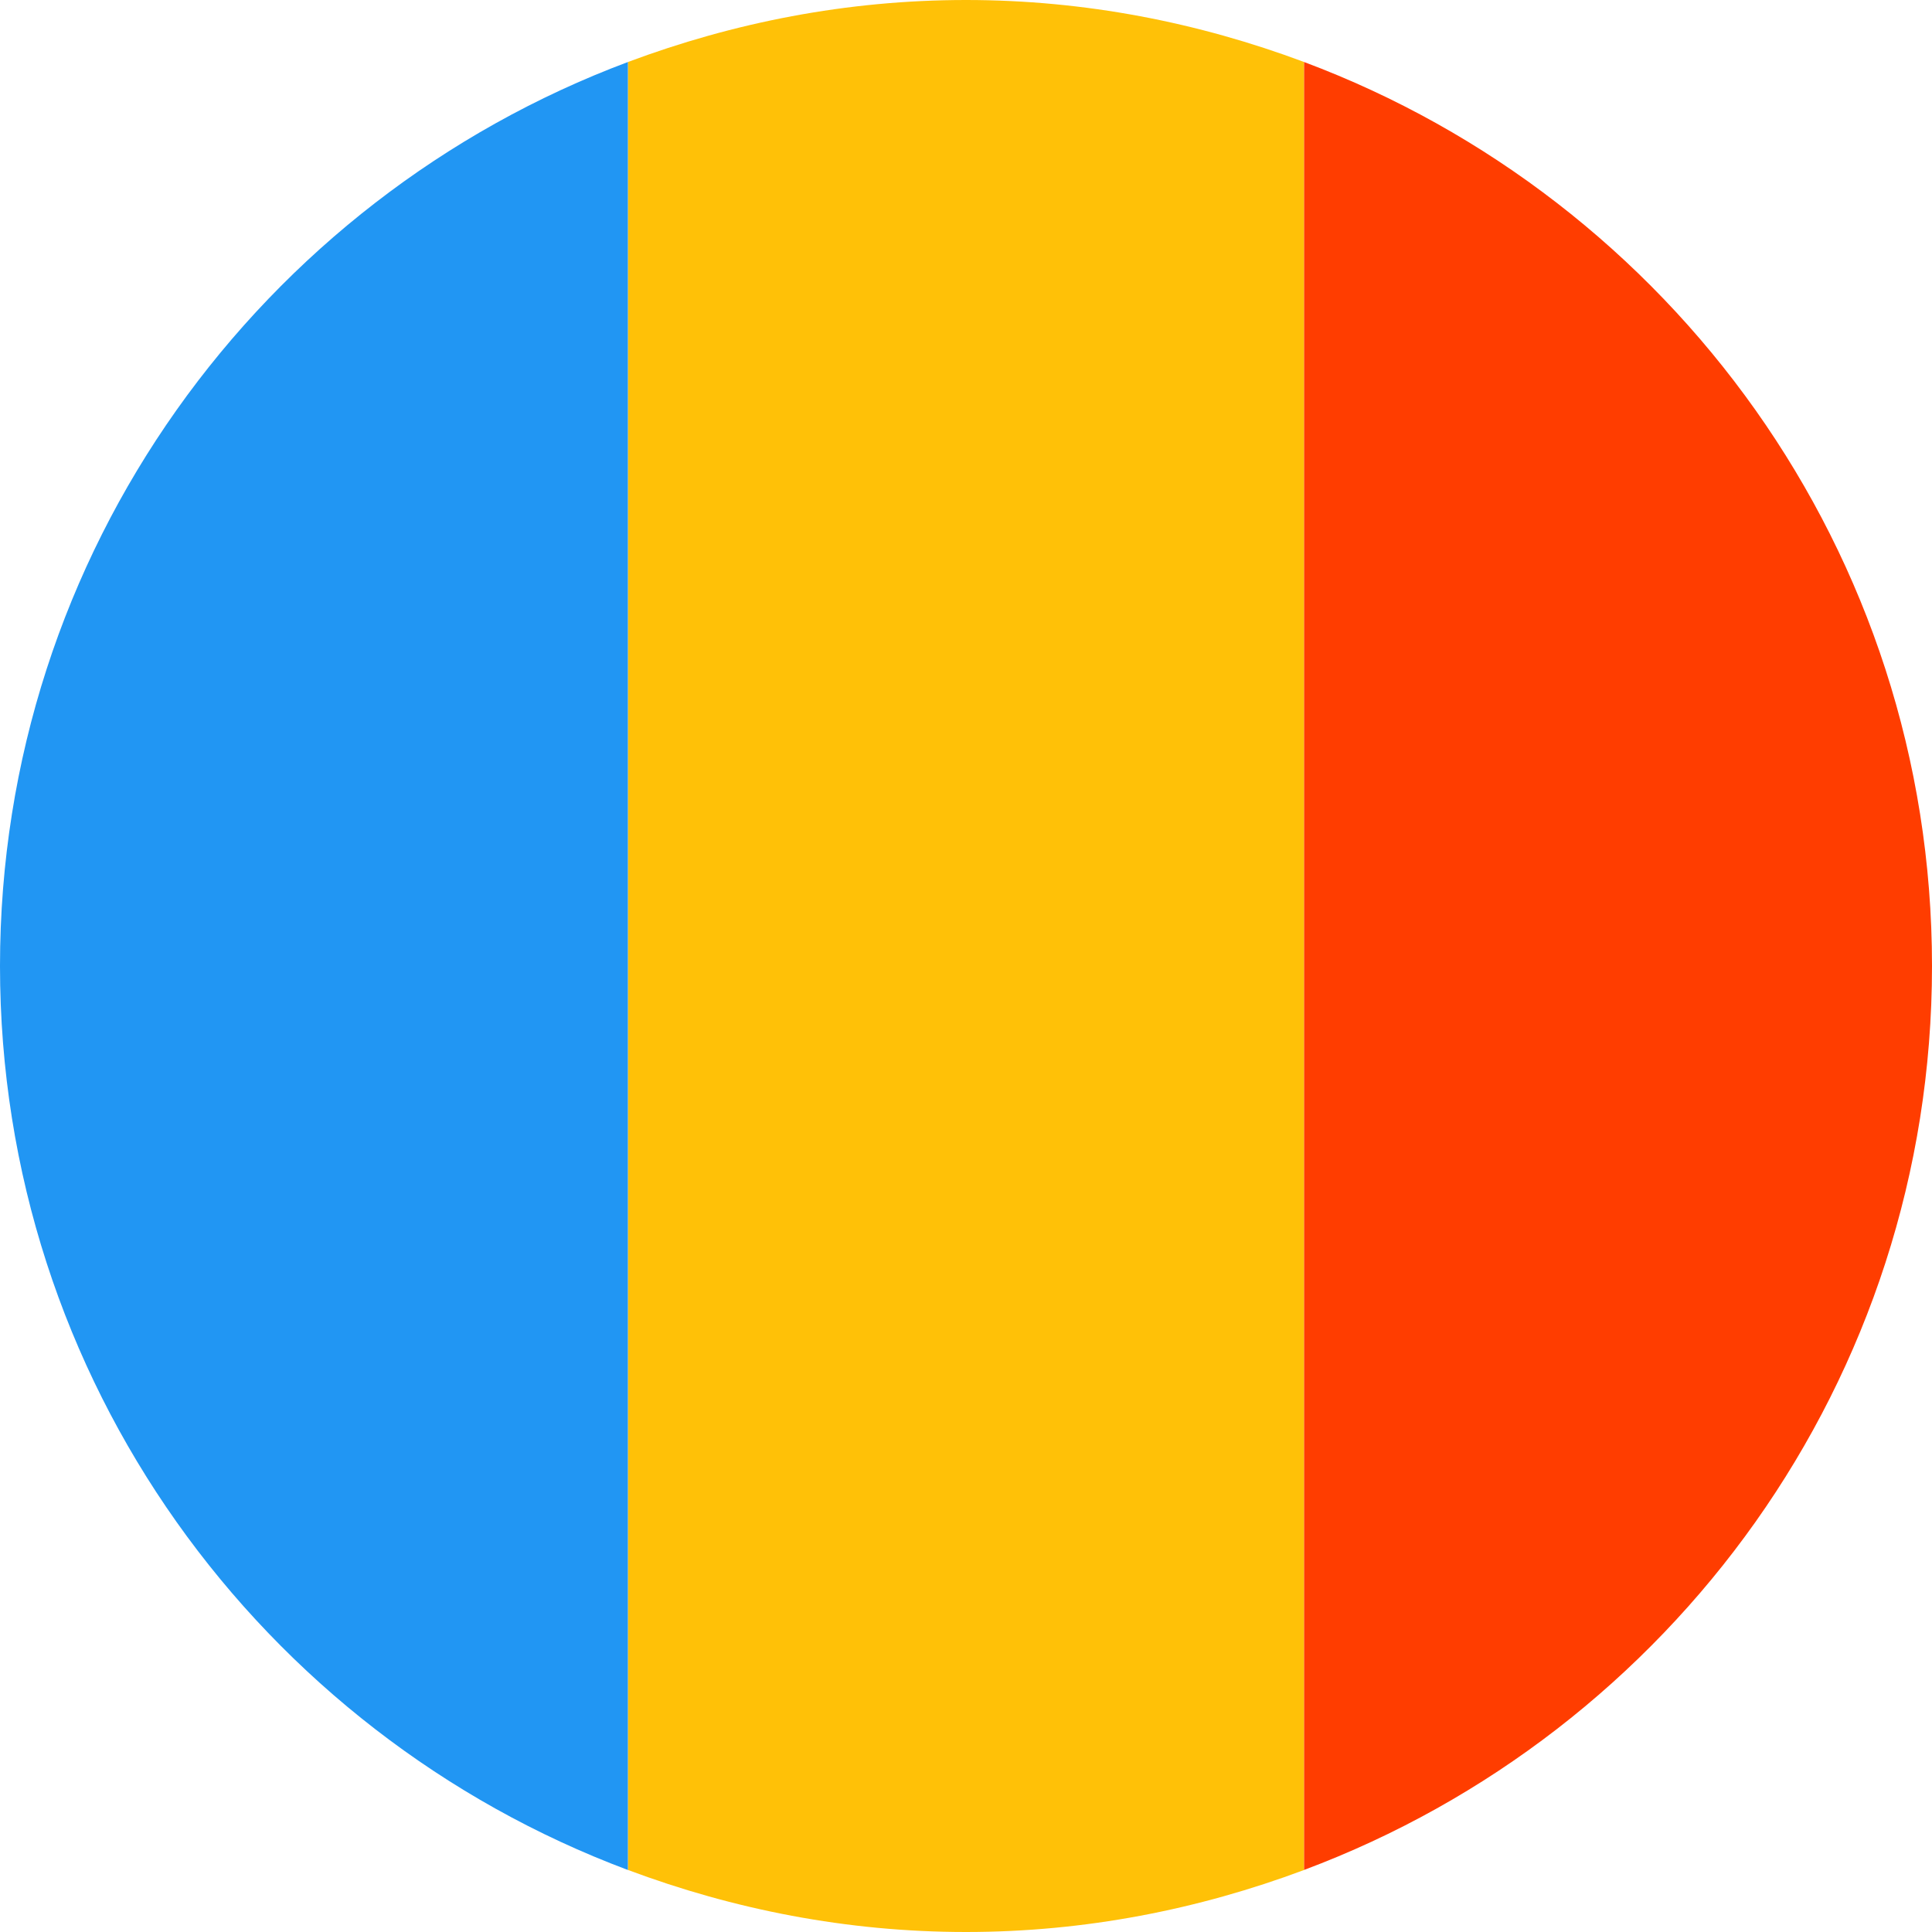 <svg xmlns="http://www.w3.org/2000/svg" viewBox="4 4 40 40"><path fill="#ffc107" d="M31,5.284C28.818,4.468,26.467,4,24,4s-4.818,0.468-7,1.284v37.431C19.182,43.532,21.533,44,24,44 s4.818-0.468,7-1.284V5.284z"/><path fill="#ff3d00" d="M44,24c0-8.579-5.412-15.875-13-18.716v37.431C38.588,39.875,44,32.579,44,24z"/><path fill="#2196f3" d="M4,24c0,8.579,5.412,15.875,13,18.716V5.284C9.412,8.125,4,15.421,4,24z"/></svg>
